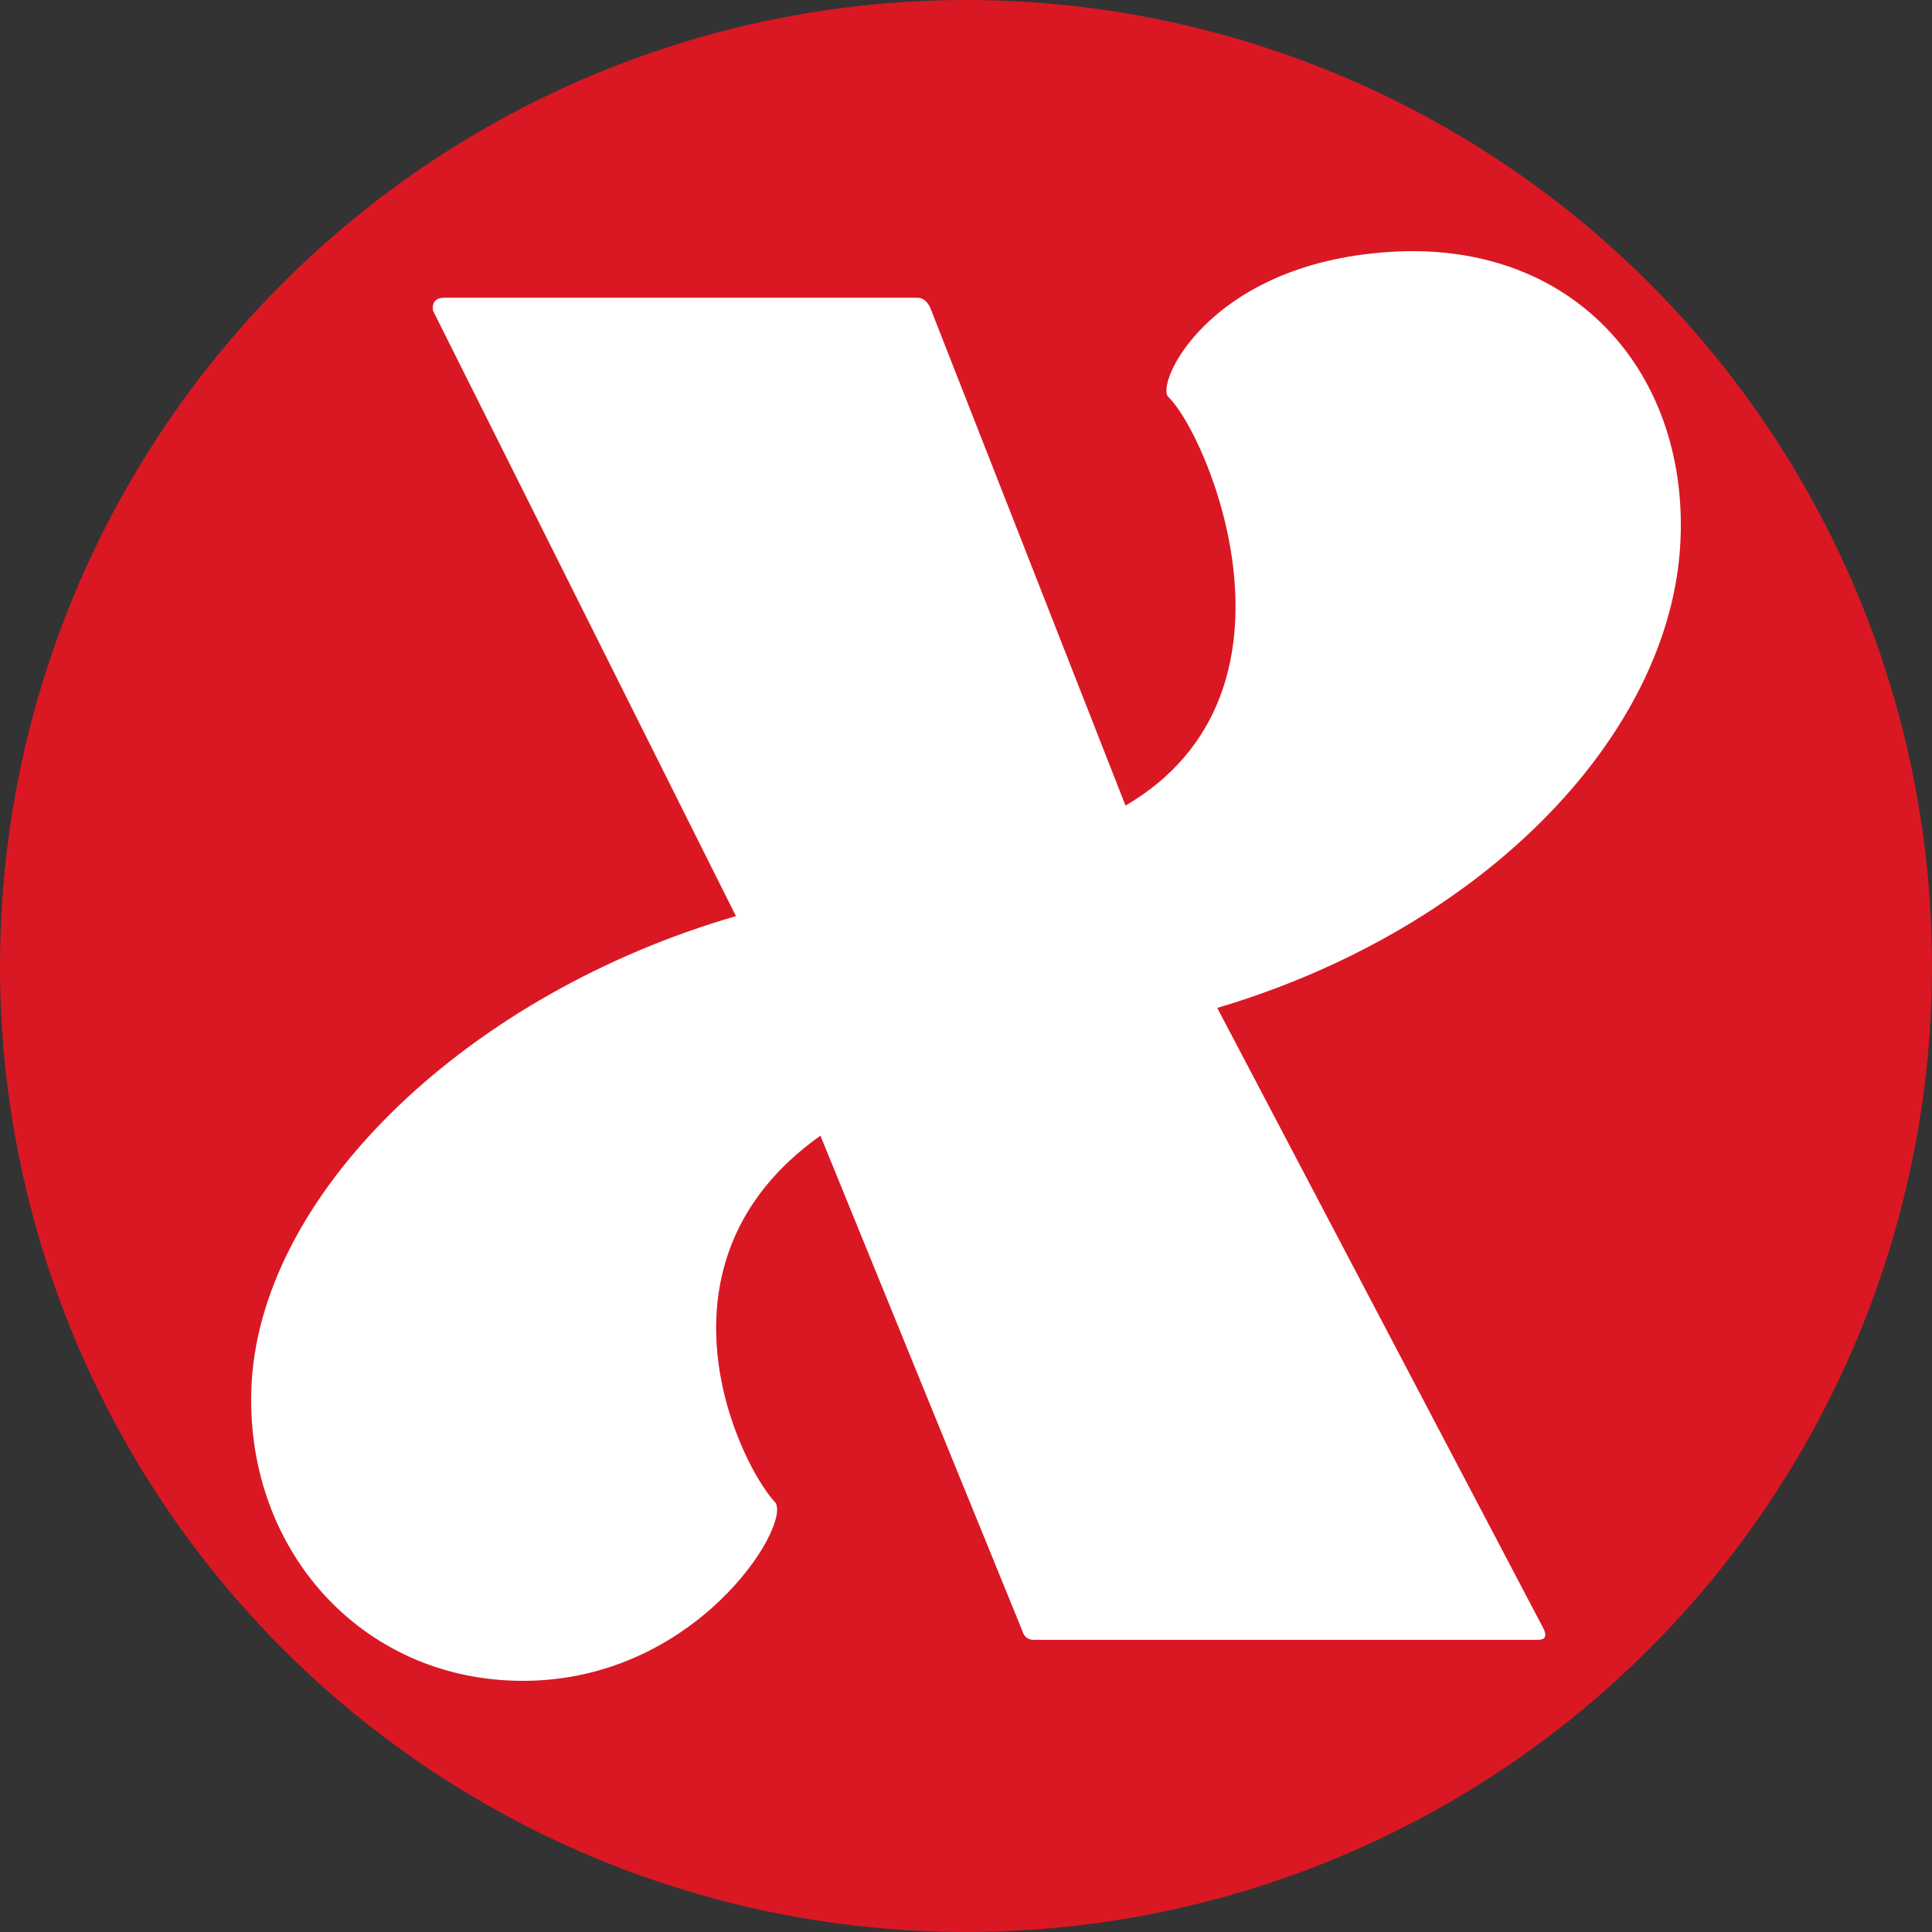 <?xml version="1.0" encoding="UTF-8"?> <svg xmlns="http://www.w3.org/2000/svg" width="200" height="200" viewBox="0 0 200 200" fill="none"><rect x="0" y="0" width="200" height="200" fill="#333333" stroke="none"/><circle cx="100" cy="100" r="100" fill="#D91824"></circle><path d="M159.226 169.754H106.989C106.003 169.754 105.821 168.797 105.821 168.797L84.931 117.566C66.351 130.743 76.601 151.711 80.286 155.568C81.843 158.105 71.956 174 54.128 174C37.339 174 25.116 160.202 26.05 143.117C27.218 123.158 48.731 102.785 76.186 94.838L44.838 32.191C44.838 32.191 44.475 30.819 46.006 30.819H94.974C95.96 30.819 96.349 31.984 96.349 31.984L116.513 83.396C136.442 71.721 124.998 44.979 120.95 41.096C119.575 39.75 124.998 27.713 142.826 26.16C162.159 24.373 174.355 37.809 173.992 55.075C173.629 75.422 154.037 96.029 126.01 104.338L159.875 168.77C159.824 168.822 160.394 169.754 159.226 169.754Z" fill="white"></path></svg> 